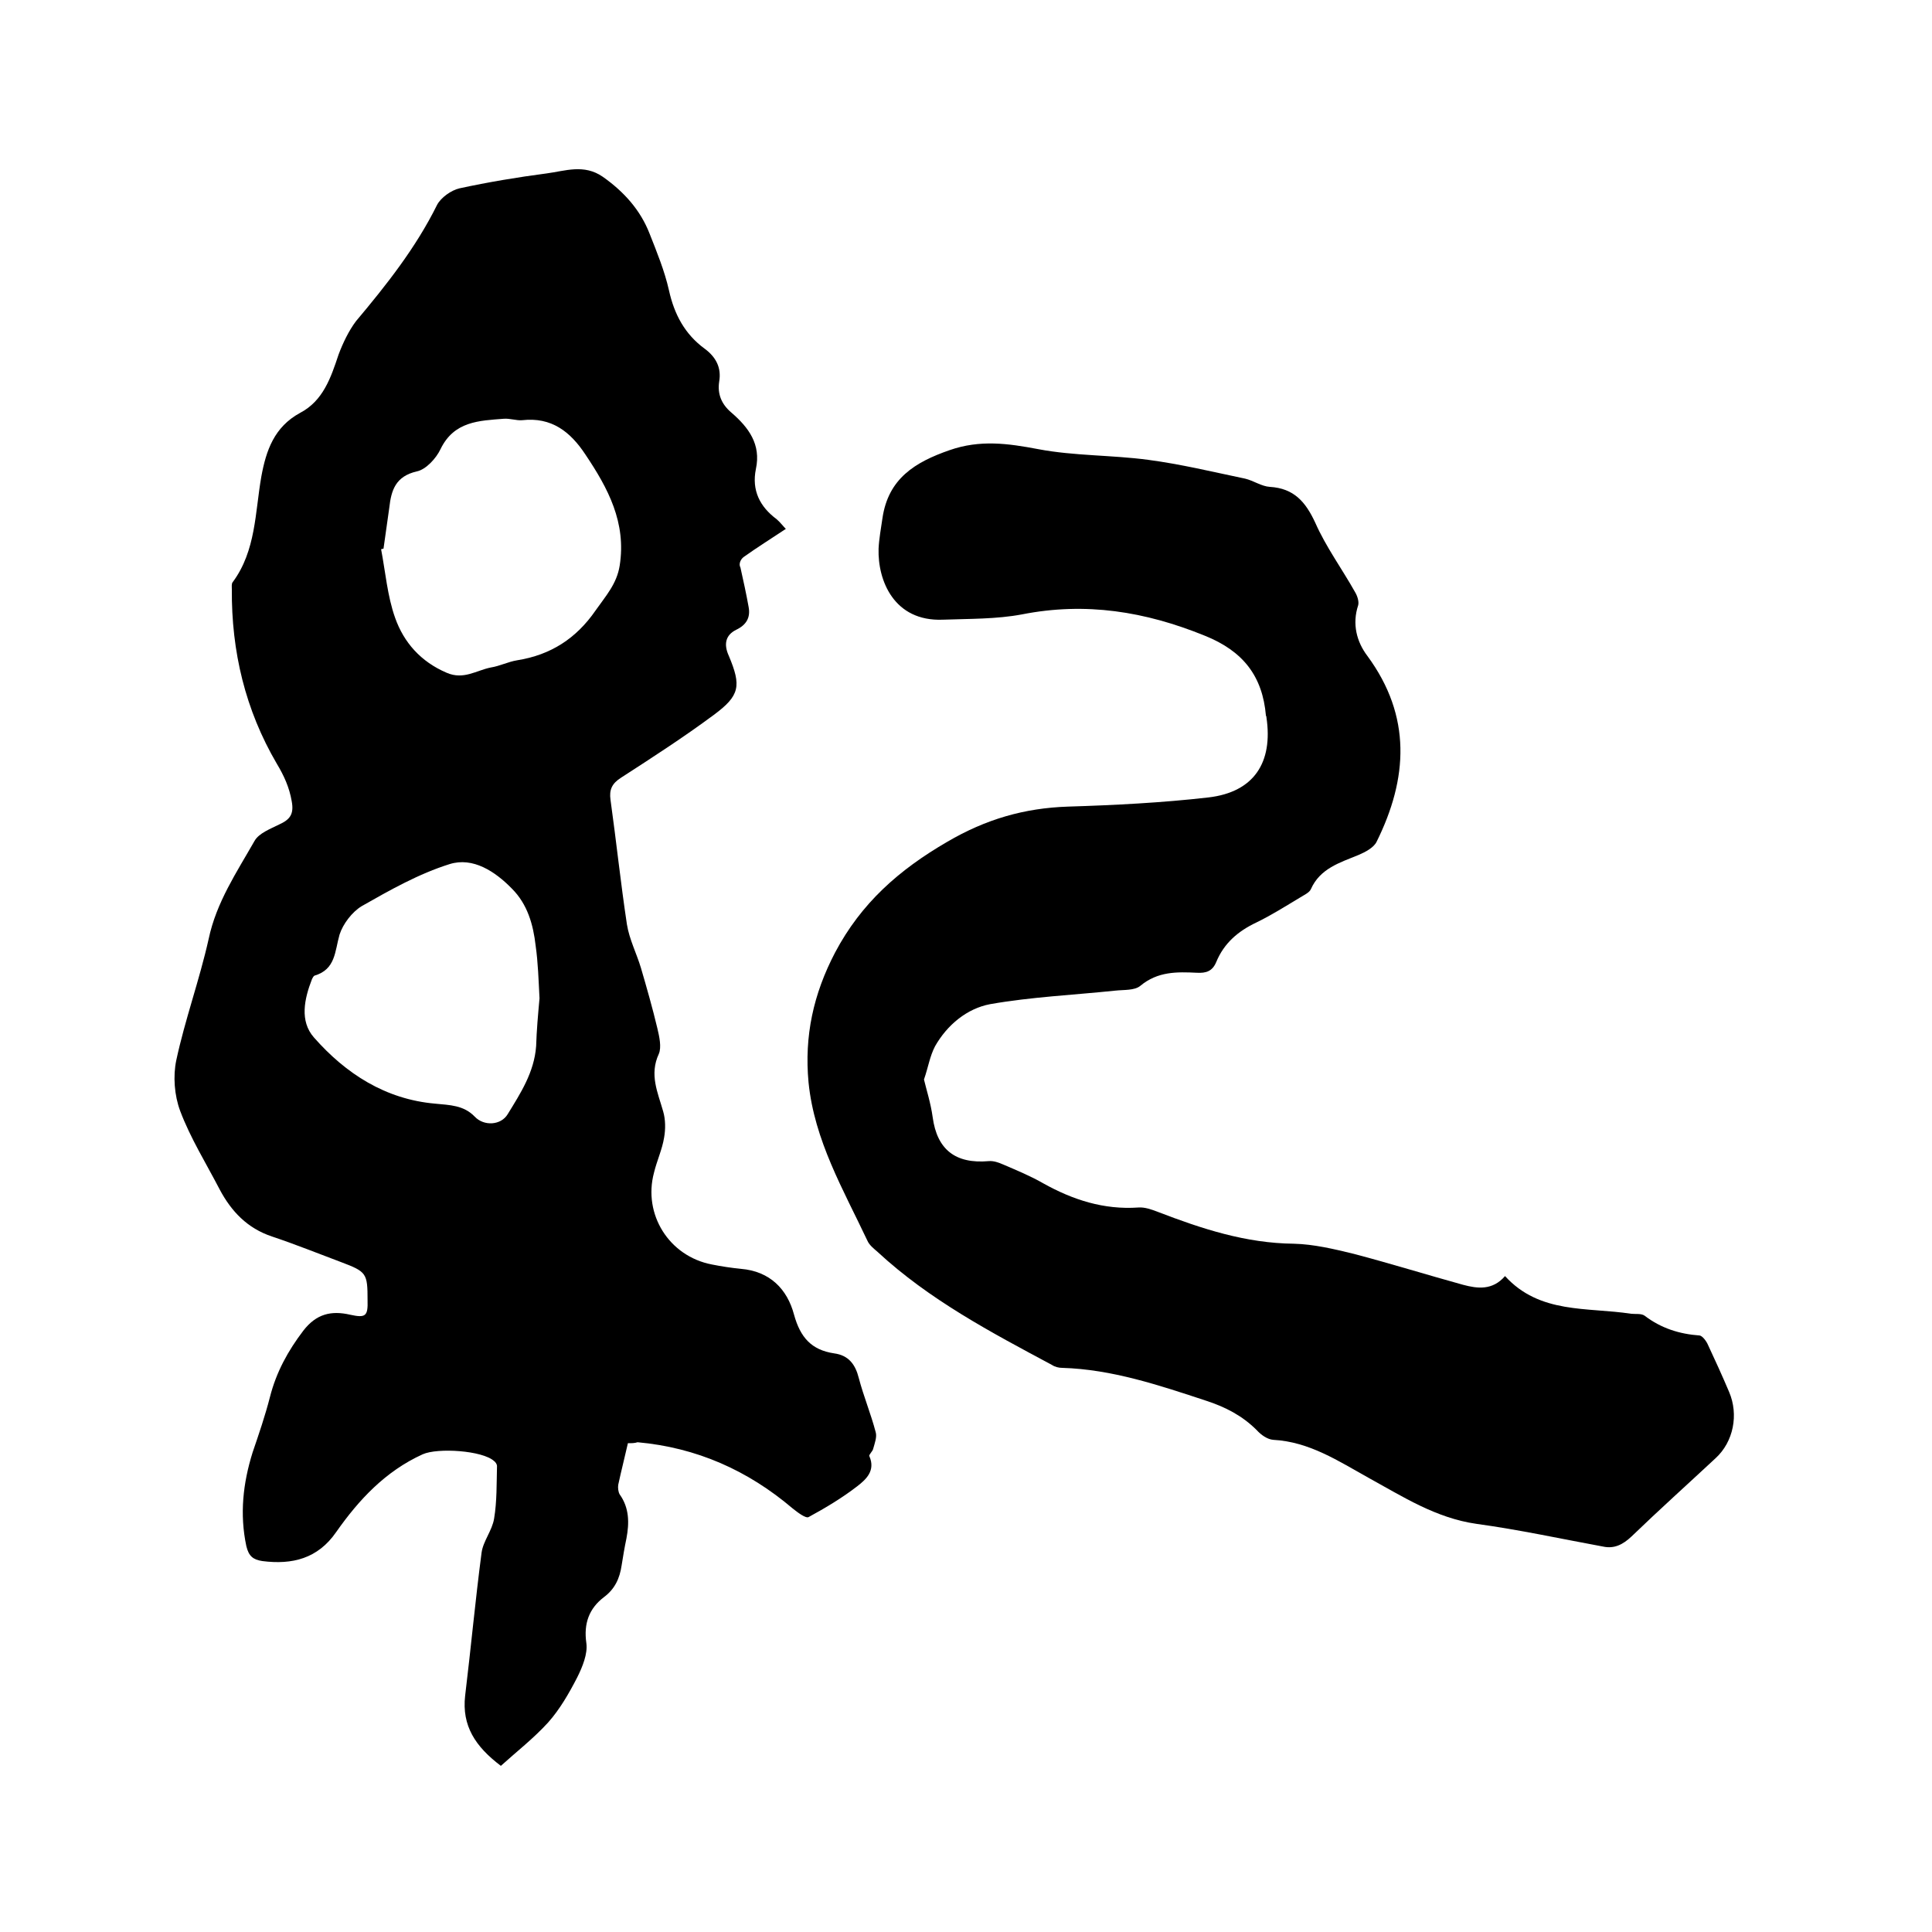 <svg enable-background="new 0 0 400 400" viewBox="0 0 400 400" xmlns="http://www.w3.org/2000/svg"><path d="m130 298.8c-.7 3.1-1.4 5.8-2 8.6-.1.6 0 1.5.3 2 2 2.8 2 5.9 1.4 9.1-.4 1.9-.7 3.7-1 5.6-.4 2.7-1.4 4.9-3.7 6.6-3 2.3-4.2 5.4-3.6 9.5.3 2.2-.8 4.9-1.9 7.1-1.7 3.3-3.6 6.6-6 9.3-3 3.3-6.6 6.1-9.8 9-5.3-4-8.1-8.3-7.4-14.5 1.2-9.9 2.1-19.7 3.4-29.6.3-2.4 2.2-4.6 2.6-7.1.6-3.6.5-7.2.6-10.9 0-.3-.3-.8-.6-1-2.4-2.2-11.7-2.8-14.8-1.4-7.7 3.5-13.2 9.4-17.9 16.1-3.8 5.5-9.1 6.8-15.3 6-1.9-.3-2.8-1-3.3-3.1-1.4-6.6-.7-13 1.3-19.4 1.3-3.8 2.6-7.6 3.6-11.5 1.3-5.1 3.7-9.5 6.9-13.7 2.7-3.5 5.8-4.2 9.7-3.3 3.2.7 3.7.3 3.6-3 0-5.6-.2-5.9-5.5-7.9-4.8-1.8-9.5-3.7-14.3-5.3-5.1-1.7-8.4-5.2-10.8-9.7-2.8-5.4-6.1-10.7-8.2-16.3-1.2-3.2-1.5-7.2-.8-10.5 1.8-8.4 4.8-16.6 6.7-25.1 1.6-7.6 5.8-13.8 9.5-20.3.9-1.6 3.3-2.5 5.1-3.4 2.2-1 3.1-2.1 2.6-4.8-.5-2.9-1.6-5.3-3.1-7.8-6.5-11.1-9.4-23.2-9.3-36.1 0-.5-.1-1.2.2-1.5 4.8-6.5 4.6-14.4 5.9-21.8 1-5.5 2.7-10.3 8-13.2 4.8-2.5 6.4-7.3 8-12.1.9-2.4 2.1-4.9 3.6-6.9 6.3-7.5 12.4-15.2 16.8-24.1.8-1.5 2.9-3 4.6-3.4 6-1.3 12-2.3 18.1-3.1 3.8-.5 7.7-2 11.6.7 4.4 3.1 7.8 6.9 9.7 11.8 1.5 3.8 3.1 7.7 4 11.7 1.1 5 3.3 9.1 7.4 12.1 2.3 1.7 3.5 3.9 3 6.8-.4 2.6.5 4.7 2.5 6.4 3.6 3.1 6.2 6.6 5.1 11.7-.9 4.4.8 7.8 4.3 10.4.7.6 1.3 1.4 1.9 2-3 2-5.9 3.8-8.7 5.8-.7.5-1.1 1.5-.7 2.2.6 2.7 1.2 5.4 1.7 8.2.4 2.2-.5 3.7-2.6 4.7-2.2 1.1-2.6 3-1.5 5.4 2.6 6.2 2.3 8.2-3.1 12.2-6.2 4.6-12.7 8.8-19.2 13-1.9 1.2-2.5 2.5-2.2 4.6 1.2 8.6 2.1 17.2 3.4 25.8.5 3.1 2 6 2.9 9 1.2 4.1 2.4 8.3 3.4 12.5.4 1.7.9 3.9.3 5.3-2 4.3-.2 8 .9 11.9.5 1.7.5 3.7.2 5.4-.4 2.5-1.5 4.8-2.1 7.3-2.3 8.6 3.1 17.3 12 19 2 .4 4 .7 6 .9 6 .5 9.6 4.2 11 9.5 1.3 4.7 3.6 7.3 8.3 8 3 .4 4.4 2.3 5.1 5.1 1 3.8 2.5 7.4 3.5 11.2.3 1-.2 2.3-.5 3.4-.1.6-1 1.3-.8 1.6 1.3 3-.7 4.8-2.5 6.2-3.1 2.4-6.6 4.5-10.1 6.4-.6.3-2.3-1-3.3-1.8-9.3-7.9-19.9-12.6-32.1-13.7-.6.2-1.2.2-2 .2zm-50.6-185.2c-.2 0-.3.1-.5.1.9 4.7 1.3 9.7 2.9 14.2 1.8 5.1 5.3 9.1 10.7 11.4 3.5 1.5 6.1-.5 9.1-1.1 1.9-.3 3.6-1.2 5.5-1.5 6.9-1.1 12.2-4.5 16.2-10.3 2.1-3 4.4-5.5 5-9.3 1.4-8.9-2.4-16-7.1-23-3.1-4.7-7-7.8-13.1-7.1-1.2.1-2.5-.4-3.8-.3-5.1.4-10.3.5-13.1 6.3-.9 1.9-3 4.2-4.9 4.6-4.4 1-5.3 3.9-5.7 7.5-.4 2.8-.8 5.6-1.2 8.5zm32.3 93.1c-.2-3.8-.3-7.4-.8-10.9-.5-4.4-1.7-8.6-4.9-11.8-3.5-3.6-8.1-6.6-12.9-5.1-6.4 2-12.4 5.4-18.2 8.7-2 1.2-3.9 3.7-4.6 5.9-1 3.5-.8 7.2-5.2 8.5-.2.1-.4.5-.5.7-1.6 4.1-2.6 8.7.4 12.1 6.6 7.5 14.8 12.8 25.1 13.7 3 .3 5.9.3 8.2 2.7 1.9 2 5.4 1.8 6.8-.5 2.7-4.4 5.5-8.7 5.9-14.1.1-3.3.4-6.6.7-9.9z"/><path d="m191.3 223.5c.5 2.1 1.4 4.9 1.8 7.8.9 6.7 4.7 9.7 11.6 9.1 1-.1 2.1.3 3 .7 2.8 1.2 5.7 2.4 8.3 3.9 6.1 3.4 12.5 5.5 19.7 5 1.3-.1 2.7.4 4 .9 9.1 3.5 18.2 6.5 28.2 6.6 4.1.1 8.3 1.1 12.4 2.1 7.6 2 15 4.3 22.6 6.4 3 .8 6.1 1.2 8.7-1.8 7.2 7.9 17 6.4 26.1 7.8.9.1 2.1-.1 2.8.4 3.4 2.6 7.2 3.8 11.4 4.1.6.1 1.4 1.2 1.7 1.9 1.5 3.2 3 6.5 4.4 9.8 2 4.7.9 10.3-2.8 13.7-5.8 5.4-11.7 10.7-17.4 16.2-1.8 1.7-3.6 2.6-5.9 2.1-8.7-1.6-17.4-3.5-26.2-4.7-8.4-1.2-15.2-5.6-22.3-9.5-6.3-3.5-12.3-7.5-19.8-7.9-1.2-.1-2.5-1-3.4-2-3-3-6.5-4.8-10.5-6.1-9.7-3.2-19.5-6.5-29.8-6.8-.7 0-1.5-.2-2.1-.6-12.7-6.8-25.4-13.5-36.1-23.4-.8-.7-1.7-1.4-2.1-2.3-5-10.6-11-20.8-12.2-32.8-.9-9.6 1-18.3 5.5-26.9 5.4-10.2 13.2-17.1 23.2-22.9 8-4.7 16-7 25-7.3 9.7-.3 19.5-.8 29.1-1.9 9.4-1.1 13.4-7.2 12-16.6 0-.1 0-.2-.1-.3-.7-8.2-4.7-13.4-12.7-16.6-12.3-5-24.6-7-37.8-4.4-5.3 1-10.9.9-16.4 1.1-10.1.4-13.5-8.1-13.3-14.7.1-2.1.5-4.2.8-6.3 1.2-8.2 6.7-11.6 13.9-14.1 6.3-2.2 12.1-1.4 18.4-.2 7.4 1.4 15.2 1.2 22.7 2.2 6.8.9 13.4 2.5 20.1 3.9 1.7.4 3.4 1.6 5.1 1.7 5 .3 7.4 3.1 9.4 7.4 2.2 5 5.5 9.5 8.2 14.3.5.8.9 2 .7 2.8-1.3 3.9-.3 7.6 1.9 10.5 9.2 12.5 8.4 25.4 1.9 38.5-.6 1.2-2.3 2.1-3.7 2.7-3.9 1.6-8 2.8-9.9 7.1-.3.7-1.4 1.2-2.2 1.7-3 1.8-6 3.7-9.1 5.2-3.8 1.8-6.7 4.3-8.3 8.2-.8 1.9-2.1 2.3-4 2.2-4.1-.2-8.1-.3-11.7 2.7-1.2 1-3.4.8-5.2 1-8.6.9-17.4 1.3-25.9 2.8-4.8.9-8.9 4.3-11.4 8.7-1.1 2.1-1.4 4.3-2.3 6.9z"/></svg>